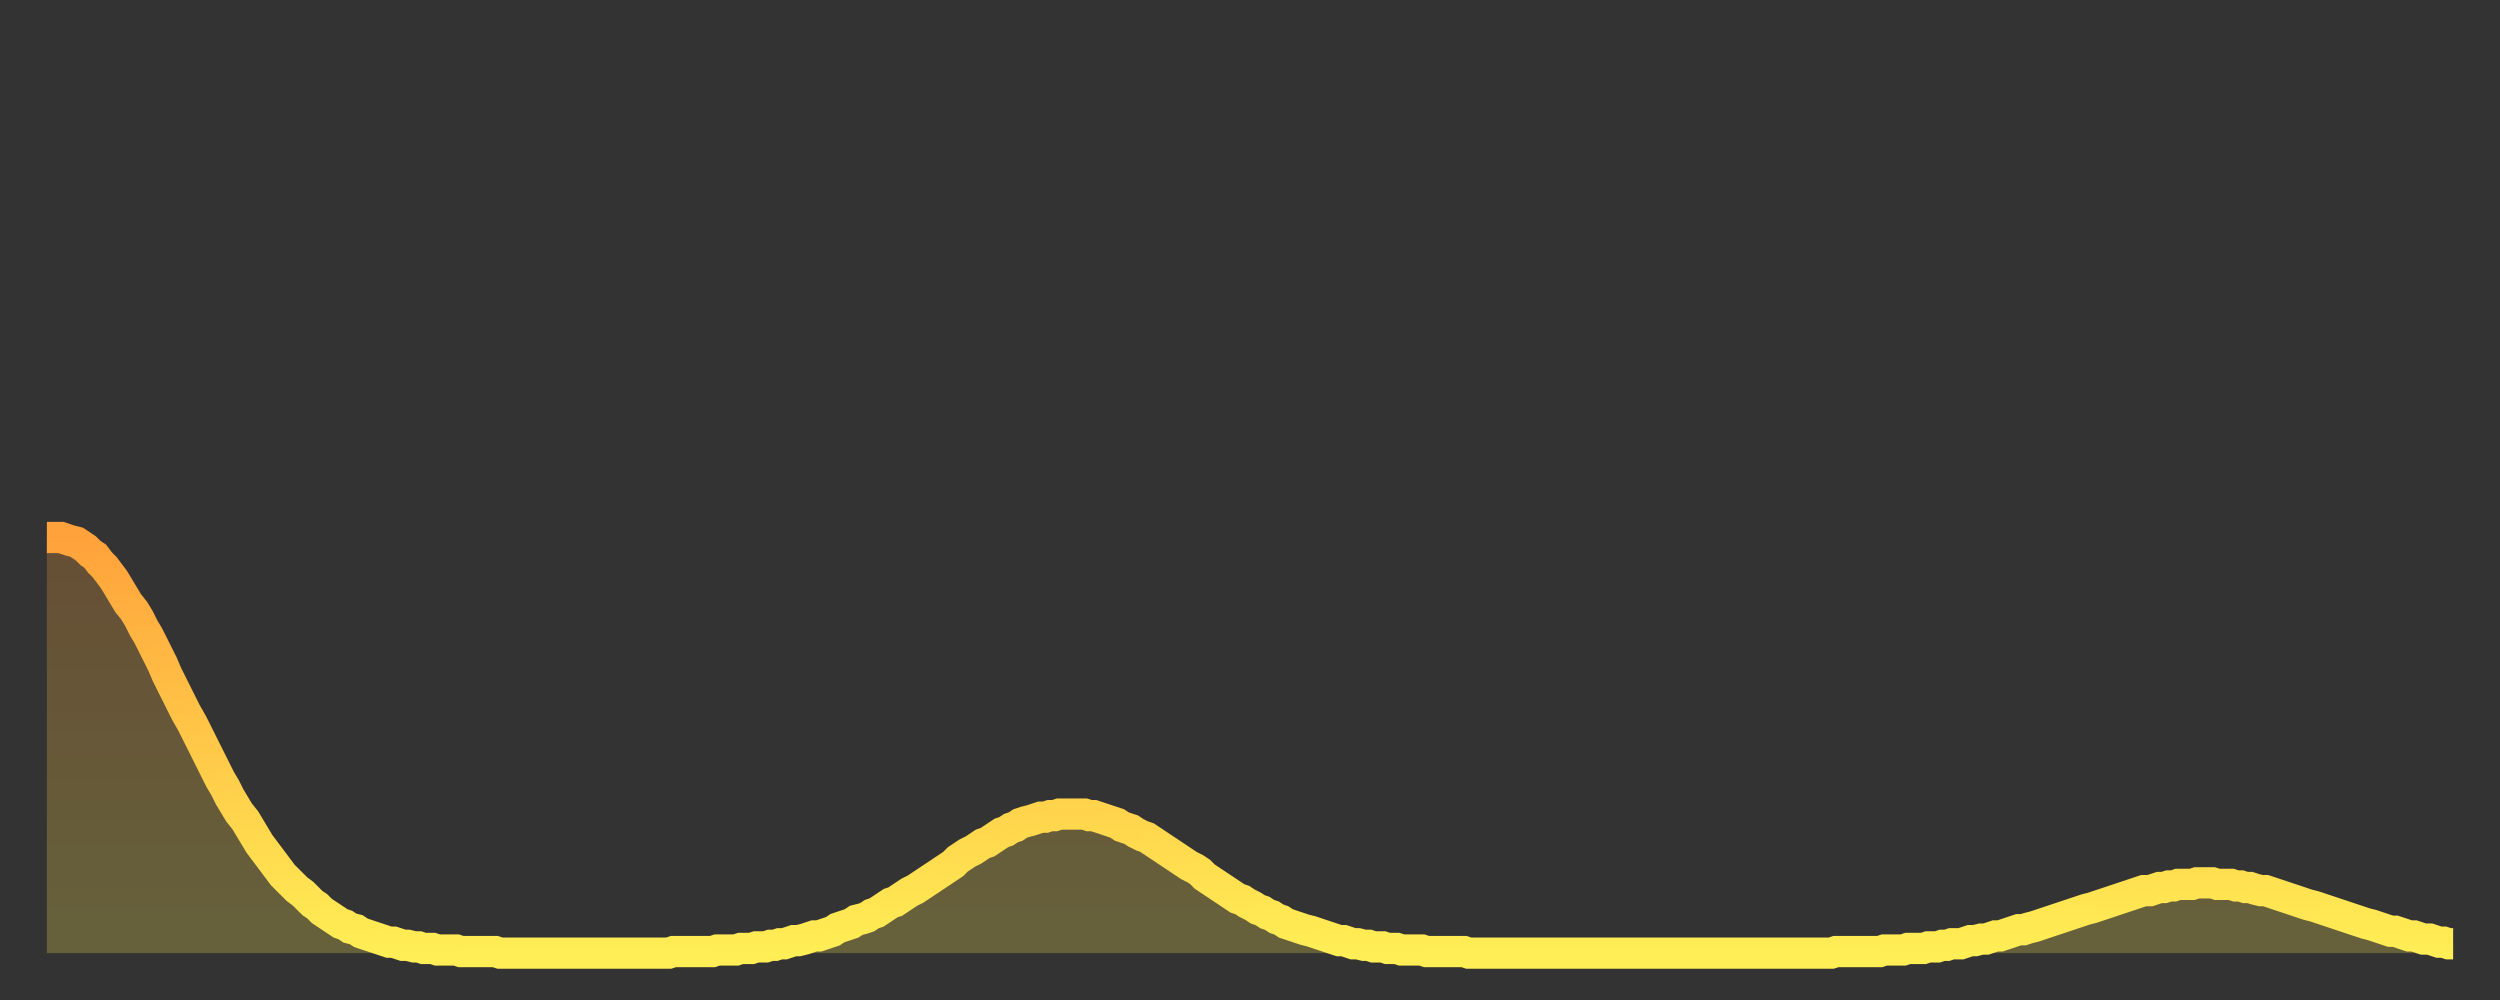 <?xml version="1.0" encoding="utf-8" ?>
<svg baseProfile="full" height="64" version="1.1" width="160" xmlns="http://www.w3.org/2000/svg" xmlns:ev="http://www.w3.org/2001/xml-events" xmlns:xlink="http://www.w3.org/1999/xlink"><rect width="100%" height="100%" fill="#333333" stroke="none"/><defs><linearGradient id="id477546" x1="0" x2="0" y1="0" y2="1"><stop offset="0%" stop-color="#ffa23b" /><stop offset="50%" stop-color="#ffc848" /><stop offset="100%" stop-color="#ffee55" /></linearGradient></defs><g transform="translate(3,3)"><g><path d="M 0.0 31.4 0.3 31.4 0.6 31.4 0.9 31.4 1.2 31.5 1.5 31.6 1.9 31.7 2.2 31.9 2.5 32.1 2.8 32.4 3.1 32.6 3.4 33.0 3.7 33.3 4.0 33.7 4.3 34.1 4.6 34.6 4.9 35.1 5.2 35.6 5.6 36.1 5.9 36.6 6.2 37.2 6.5 37.7 6.8 38.3 7.1 38.9 7.4 39.5 7.7 40.2 8.0 40.8 8.3 41.4 8.6 42.0 8.9 42.6 9.3 43.3 9.6 43.9 9.9 44.5 10.2 45.1 10.5 45.7 10.8 46.3 11.1 46.9 11.4 47.4 11.7 48.0 12.0 48.5 12.3 49.0 12.7 49.5 13.0 50.0 13.3 50.5 13.6 51.0 13.9 51.4 14.2 51.8 14.5 52.2 14.8 52.6 15.1 53.0 15.4 53.3 15.7 53.6 16.0 53.9 16.4 54.2 16.7 54.5 17.0 54.8 17.3 55.0 17.6 55.3 17.9 55.5 18.2 55.7 18.5 55.9 18.8 56.1 19.1 56.2 19.4 56.4 19.8 56.5 20.1 56.7 20.4 56.8 20.7 56.9 21.0 57.0 21.3 57.1 21.6 57.2 21.9 57.3 22.2 57.3 22.5 57.4 22.8 57.5 23.1 57.5 23.5 57.6 23.8 57.6 24.1 57.7 24.4 57.7 24.7 57.7 25.0 57.8 25.3 57.8 25.6 57.8 25.9 57.8 26.2 57.8 26.5 57.9 26.8 57.9 27.2 57.9 27.5 57.9 27.8 57.9 28.1 57.9 28.4 57.9 28.7 57.9 29.0 58.0 29.3 58.0 29.6 58.0 29.9 58.0 30.2 58.0 30.6 58.0 30.9 58.0 31.2 58.0 31.5 58.0 31.8 58.0 32.1 58.0 32.4 58.0 32.7 58.0 33.0 58.0 33.3 58.0 33.6 58.0 33.9 58.0 34.3 58.0 34.6 58.0 34.9 58.0 35.2 58.0 35.5 58.0 35.8 58.0 36.1 58.0 36.4 58.0 36.7 58.0 37.0 58.0 37.3 58.0 37.7 58.0 38.0 58.0 38.3 58.0 38.6 58.0 38.9 58.0 39.2 58.0 39.5 58.0 39.8 58.0 40.1 57.9 40.4 57.9 40.7 57.9 41.0 57.9 41.4 57.9 41.7 57.9 42.0 57.9 42.3 57.9 42.6 57.9 42.9 57.8 43.2 57.8 43.5 57.8 43.8 57.8 44.1 57.8 44.4 57.7 44.7 57.7 45.1 57.7 45.4 57.6 45.7 57.6 46.0 57.6 46.3 57.5 46.6 57.5 46.9 57.4 47.2 57.4 47.5 57.3 47.8 57.2 48.1 57.2 48.5 57.1 48.8 57.0 49.1 56.9 49.4 56.9 49.7 56.8 50.0 56.7 50.3 56.6 50.6 56.4 50.9 56.3 51.2 56.2 51.5 56.1 51.8 55.9 52.2 55.8 52.5 55.7 52.8 55.5 53.1 55.4 53.4 55.2 53.7 55.0 54.0 54.8 54.3 54.7 54.6 54.5 54.9 54.3 55.2 54.1 55.6 53.9 55.9 53.7 56.2 53.5 56.5 53.3 56.8 53.1 57.1 52.9 57.4 52.7 57.7 52.5 58.0 52.3 58.3 52.0 58.6 51.8 58.9 51.6 59.3 51.4 59.6 51.2 59.9 51.0 60.2 50.9 60.5 50.7 60.8 50.5 61.1 50.3 61.4 50.2 61.7 50.0 62.0 49.9 62.3 49.7 62.6 49.6 63.0 49.5 63.3 49.4 63.6 49.3 63.9 49.3 64.2 49.2 64.5 49.2 64.8 49.1 65.1 49.1 65.4 49.1 65.7 49.1 66.0 49.1 66.4 49.1 66.7 49.2 67.0 49.2 67.3 49.3 67.6 49.4 67.9 49.5 68.2 49.6 68.5 49.7 68.8 49.9 69.1 50.0 69.4 50.1 69.7 50.3 70.1 50.5 70.4 50.6 70.7 50.8 71.0 51.0 71.3 51.2 71.6 51.4 71.9 51.6 72.2 51.8 72.5 52.0 72.8 52.2 73.1 52.4 73.5 52.6 73.8 52.8 74.1 53.1 74.4 53.3 74.7 53.5 75.0 53.7 75.3 53.9 75.6 54.1 75.9 54.3 76.2 54.5 76.5 54.6 76.8 54.8 77.2 55.0 77.5 55.2 77.8 55.3 78.1 55.5 78.4 55.6 78.7 55.8 79.0 55.9 79.3 56.1 79.6 56.2 79.9 56.3 80.2 56.4 80.5 56.5 80.9 56.6 81.2 56.7 81.5 56.8 81.8 56.9 82.1 57.0 82.4 57.1 82.7 57.2 83.0 57.2 83.3 57.3 83.6 57.4 83.9 57.4 84.3 57.5 84.6 57.5 84.9 57.6 85.2 57.6 85.5 57.6 85.8 57.7 86.1 57.7 86.4 57.7 86.7 57.8 87.0 57.8 87.3 57.8 87.6 57.8 88.0 57.8 88.3 57.9 88.6 57.9 88.9 57.9 89.2 57.9 89.5 57.9 89.8 57.9 90.1 57.9 90.4 57.9 90.7 57.9 91.0 58.0 91.4 58.0 91.7 58.0 92.0 58.0 92.3 58.0 92.6 58.0 92.9 58.0 93.2 58.0 93.5 58.0 93.8 58.0 94.1 58.0 94.4 58.0 94.7 58.0 95.1 58.0 95.4 58.0 95.7 58.0 96.0 58.0 96.3 58.0 96.6 58.0 96.9 58.0 97.2 58.0 97.5 58.0 97.8 58.0 98.1 58.0 98.4 58.0 98.8 58.0 99.1 58.0 99.4 58.0 99.7 58.0 100.0 58.0 100.3 58.0 100.6 58.0 100.9 58.0 101.2 58.0 101.5 58.0 101.8 58.0 102.2 58.0 102.5 58.0 102.8 58.0 103.1 58.0 103.4 58.0 103.7 58.0 104.0 58.0 104.3 58.0 104.6 58.0 104.9 58.0 105.2 58.0 105.5 58.0 105.9 58.0 106.2 58.0 106.5 58.0 106.8 58.0 107.1 58.0 107.4 58.0 107.7 58.0 108.0 58.0 108.3 58.0 108.6 58.0 108.9 58.0 109.3 58.0 109.6 58.0 109.9 58.0 110.2 58.0 110.5 58.0 110.8 58.0 111.1 58.0 111.4 58.0 111.7 58.0 112.0 58.0 112.3 58.0 112.6 58.0 113.0 58.0 113.3 58.0 113.6 58.0 113.9 58.0 114.2 58.0 114.5 57.9 114.8 57.9 115.1 57.9 115.4 57.9 115.7 57.9 116.0 57.9 116.3 57.9 116.7 57.9 117.0 57.9 117.3 57.9 117.6 57.8 117.9 57.8 118.2 57.8 118.5 57.8 118.8 57.8 119.1 57.7 119.4 57.7 119.7 57.7 120.1 57.7 120.4 57.6 120.7 57.6 121.0 57.6 121.3 57.5 121.6 57.5 121.9 57.4 122.2 57.4 122.5 57.4 122.8 57.3 123.1 57.2 123.4 57.2 123.8 57.1 124.1 57.1 124.4 57.0 124.7 56.9 125.0 56.9 125.3 56.8 125.6 56.7 125.9 56.6 126.2 56.5 126.5 56.5 126.8 56.4 127.2 56.3 127.5 56.2 127.8 56.1 128.1 56.0 128.4 55.9 128.7 55.8 129.0 55.7 129.3 55.6 129.6 55.5 129.9 55.4 130.2 55.3 130.5 55.2 130.9 55.1 131.2 55.0 131.5 54.9 131.8 54.8 132.1 54.7 132.4 54.6 132.7 54.5 133.0 54.4 133.3 54.3 133.6 54.2 133.9 54.1 134.2 54.0 134.6 54.0 134.9 53.9 135.2 53.8 135.5 53.8 135.8 53.7 136.1 53.7 136.4 53.6 136.7 53.6 137.0 53.6 137.3 53.6 137.6 53.5 138.0 53.5 138.3 53.5 138.6 53.5 138.9 53.6 139.2 53.6 139.5 53.6 139.8 53.6 140.1 53.7 140.4 53.7 140.7 53.8 141.0 53.8 141.3 53.9 141.7 54.0 142.0 54.0 142.3 54.1 142.6 54.2 142.9 54.3 143.2 54.4 143.5 54.5 143.8 54.6 144.1 54.7 144.4 54.8 144.7 54.9 145.1 55.0 145.4 55.1 145.7 55.2 146.0 55.3 146.3 55.4 146.6 55.5 146.9 55.6 147.2 55.7 147.5 55.8 147.8 55.9 148.1 56.0 148.4 56.1 148.8 56.2 149.1 56.3 149.4 56.4 149.7 56.5 150.0 56.6 150.3 56.6 150.6 56.7 150.9 56.8 151.2 56.9 151.5 56.9 151.8 57.0 152.1 57.1 152.5 57.1 152.8 57.2 153.1 57.3 153.4 57.3 153.7 57.4 154.0 57.4" fill="none" id="graph-curve" opacity="1" stroke="url(#id477546)" stroke-width="2" /><path d="M 0 58 L 0.0 31.4 0.3 31.4 0.6 31.4 0.9 31.4 1.2 31.5 1.5 31.6 1.9 31.7 2.2 31.9 2.5 32.1 2.8 32.4 3.1 32.6 3.4 33.0 3.7 33.3 4.0 33.7 4.3 34.1 4.6 34.6 4.9 35.1 5.2 35.6 5.6 36.1 5.9 36.6 6.2 37.2 6.5 37.7 6.8 38.3 7.1 38.9 7.4 39.5 7.7 40.2 8.0 40.8 8.3 41.4 8.6 42.0 8.9 42.6 9.3 43.3 9.6 43.9 9.9 44.5 10.2 45.1 10.5 45.7 10.8 46.3 11.1 46.9 11.4 47.4 11.7 48.0 12.0 48.5 12.3 49.0 12.7 49.5 13.0 50.0 13.3 50.5 13.6 51.0 13.9 51.4 14.2 51.8 14.5 52.2 14.8 52.6 15.1 53.0 15.4 53.3 15.7 53.6 16.0 53.9 16.4 54.2 16.7 54.5 17.0 54.8 17.3 55.0 17.6 55.3 17.9 55.5 18.2 55.7 18.5 55.9 18.8 56.1 19.1 56.2 19.4 56.4 19.8 56.5 20.1 56.7 20.4 56.8 20.7 56.9 21.0 57.0 21.3 57.1 21.6 57.2 21.9 57.3 22.2 57.3 22.5 57.4 22.8 57.5 23.1 57.5 23.5 57.6 23.8 57.6 24.1 57.7 24.4 57.7 24.7 57.7 25.0 57.8 25.3 57.8 25.6 57.8 25.9 57.8 26.2 57.8 26.5 57.9 26.8 57.9 27.2 57.9 27.5 57.9 27.8 57.9 28.1 57.9 28.4 57.9 28.7 57.9 29.0 58.0 29.3 58.0 29.6 58.0 29.9 58.0 30.2 58.0 30.6 58.0 30.9 58.0 31.2 58.0 31.5 58.0 31.8 58.0 32.1 58.0 32.4 58.0 32.7 58.0 33.0 58.0 33.3 58.0 33.6 58.0 33.9 58.0 34.3 58.0 34.6 58.0 34.9 58.0 35.2 58.0 35.5 58.0 35.8 58.0 36.1 58.0 36.4 58.0 36.7 58.0 37.0 58.0 37.3 58.0 37.7 58.0 38.0 58.0 38.3 58.0 38.6 58.0 38.9 58.0 39.2 58.0 39.5 58.0 39.8 58.0 40.1 57.9 40.4 57.9 40.7 57.9 41.0 57.9 41.4 57.9 41.7 57.9 42.0 57.9 42.3 57.9 42.6 57.9 42.9 57.8 43.2 57.8 43.5 57.8 43.8 57.8 44.1 57.8 44.4 57.7 44.7 57.7 45.1 57.7 45.4 57.6 45.7 57.6 46.0 57.6 46.3 57.5 46.6 57.5 46.9 57.4 47.2 57.4 47.5 57.3 47.8 57.2 48.1 57.2 48.5 57.1 48.8 57.0 49.1 56.9 49.4 56.9 49.7 56.8 50.0 56.7 50.3 56.6 50.6 56.4 50.9 56.3 51.2 56.2 51.5 56.1 51.8 55.9 52.2 55.8 52.5 55.7 52.8 55.5 53.1 55.4 53.4 55.2 53.7 55.0 54.0 54.8 54.3 54.7 54.6 54.5 54.9 54.3 55.2 54.1 55.6 53.9 55.9 53.7 56.2 53.5 56.5 53.3 56.8 53.1 57.1 52.9 57.4 52.7 57.7 52.5 58.0 52.3 58.3 52.0 58.6 51.8 58.9 51.6 59.3 51.4 59.6 51.2 59.9 51.0 60.2 50.9 60.5 50.7 60.8 50.5 61.1 50.3 61.4 50.2 61.7 50.0 62.0 49.9 62.3 49.7 62.6 49.6 63.0 49.5 63.3 49.4 63.6 49.3 63.9 49.3 64.2 49.2 64.5 49.2 64.8 49.1 65.1 49.1 65.4 49.1 65.7 49.1 66.0 49.1 66.4 49.1 66.7 49.2 67.0 49.2 67.3 49.3 67.6 49.4 67.9 49.5 68.2 49.6 68.5 49.7 68.8 49.9 69.1 50.0 69.4 50.1 69.7 50.3 70.1 50.5 70.4 50.6 70.7 50.8 71.0 51.0 71.3 51.2 71.6 51.4 71.9 51.6 72.2 51.8 72.5 52.0 72.8 52.2 73.1 52.4 73.5 52.6 73.8 52.8 74.1 53.1 74.4 53.3 74.7 53.5 75.0 53.7 75.3 53.9 75.6 54.1 75.9 54.3 76.2 54.5 76.5 54.6 76.8 54.8 77.2 55.0 77.5 55.2 77.8 55.3 78.1 55.5 78.4 55.6 78.7 55.8 79.0 55.9 79.3 56.1 79.6 56.2 79.9 56.3 80.2 56.4 80.5 56.5 80.9 56.6 81.2 56.7 81.5 56.8 81.8 56.9 82.1 57.0 82.4 57.1 82.7 57.2 83.0 57.2 83.3 57.3 83.6 57.4 83.9 57.4 84.3 57.5 84.6 57.5 84.9 57.6 85.2 57.6 85.5 57.6 85.8 57.7 86.1 57.7 86.4 57.7 86.7 57.8 87.0 57.8 87.3 57.8 87.6 57.8 88.0 57.8 88.3 57.9 88.6 57.9 88.9 57.9 89.2 57.9 89.5 57.9 89.8 57.9 90.1 57.9 90.4 57.9 90.7 57.9 91.0 58.0 91.4 58.0 91.7 58.0 92.0 58.0 92.3 58.0 92.6 58.0 92.9 58.0 93.2 58.0 93.5 58.0 93.8 58.0 94.1 58.0 94.4 58.0 94.7 58.0 95.1 58.0 95.4 58.0 95.7 58.0 96.0 58.0 96.3 58.0 96.6 58.0 96.9 58.0 97.2 58.0 97.5 58.0 97.8 58.0 98.1 58.0 98.4 58.0 98.8 58.0 99.1 58.0 99.4 58.0 99.7 58.0 100.0 58.0 100.3 58.0 100.6 58.0 100.9 58.0 101.2 58.0 101.5 58.0 101.8 58.0 102.2 58.0 102.5 58.0 102.8 58.0 103.1 58.0 103.4 58.0 103.7 58.0 104.0 58.0 104.3 58.0 104.6 58.0 104.9 58.0 105.2 58.0 105.5 58.0 105.9 58.0 106.2 58.0 106.5 58.0 106.8 58.0 107.1 58.0 107.4 58.0 107.7 58.0 108.0 58.0 108.3 58.0 108.6 58.0 108.9 58.0 109.3 58.0 109.6 58.0 109.9 58.0 110.2 58.0 110.5 58.0 110.8 58.0 111.1 58.0 111.4 58.0 111.7 58.0 112.0 58.0 112.3 58.0 112.6 58.0 113.0 58.0 113.3 58.0 113.6 58.0 113.9 58.0 114.2 58.0 114.5 57.9 114.8 57.9 115.1 57.9 115.4 57.9 115.7 57.9 116.0 57.9 116.3 57.9 116.7 57.9 117.0 57.9 117.3 57.9 117.6 57.8 117.9 57.8 118.2 57.8 118.5 57.8 118.8 57.8 119.1 57.7 119.4 57.7 119.7 57.7 120.1 57.7 120.4 57.6 120.7 57.6 121.0 57.6 121.3 57.5 121.6 57.5 121.9 57.4 122.2 57.4 122.5 57.4 122.8 57.3 123.1 57.2 123.4 57.2 123.8 57.1 124.1 57.1 124.4 57.0 124.7 56.9 125.0 56.9 125.3 56.8 125.6 56.7 125.9 56.6 126.2 56.5 126.5 56.5 126.8 56.4 127.2 56.3 127.5 56.2 127.8 56.1 128.1 56.0 128.4 55.9 128.7 55.8 129.0 55.7 129.3 55.6 129.6 55.5 129.9 55.4 130.2 55.3 130.5 55.2 130.9 55.1 131.2 55.0 131.5 54.9 131.8 54.8 132.1 54.7 132.4 54.6 132.7 54.5 133.0 54.4 133.3 54.3 133.6 54.2 133.9 54.1 134.2 54.0 134.6 54.0 134.9 53.9 135.2 53.8 135.5 53.8 135.8 53.7 136.1 53.7 136.4 53.6 136.7 53.6 137.0 53.6 137.3 53.6 137.6 53.5 138.0 53.5 138.3 53.5 138.6 53.5 138.9 53.6 139.2 53.6 139.5 53.6 139.8 53.6 140.1 53.7 140.4 53.7 140.7 53.8 141.0 53.8 141.3 53.9 141.7 54.0 142.0 54.0 142.3 54.1 142.6 54.2 142.9 54.3 143.2 54.4 143.5 54.5 143.8 54.6 144.1 54.7 144.4 54.8 144.7 54.9 145.1 55.0 145.4 55.1 145.7 55.2 146.0 55.3 146.3 55.4 146.6 55.5 146.9 55.6 147.2 55.7 147.5 55.8 147.8 55.9 148.1 56.0 148.4 56.1 148.8 56.2 149.1 56.3 149.4 56.4 149.7 56.5 150.0 56.6 150.3 56.6 150.6 56.7 150.9 56.8 151.2 56.9 151.5 56.9 151.8 57.0 152.1 57.1 152.5 57.1 152.8 57.2 153.1 57.3 153.4 57.3 153.7 57.4 154.0 57.4 154 58" fill="url(#id477546)" fill-opacity=".25" id="graph-shadow" /></g></g></svg>